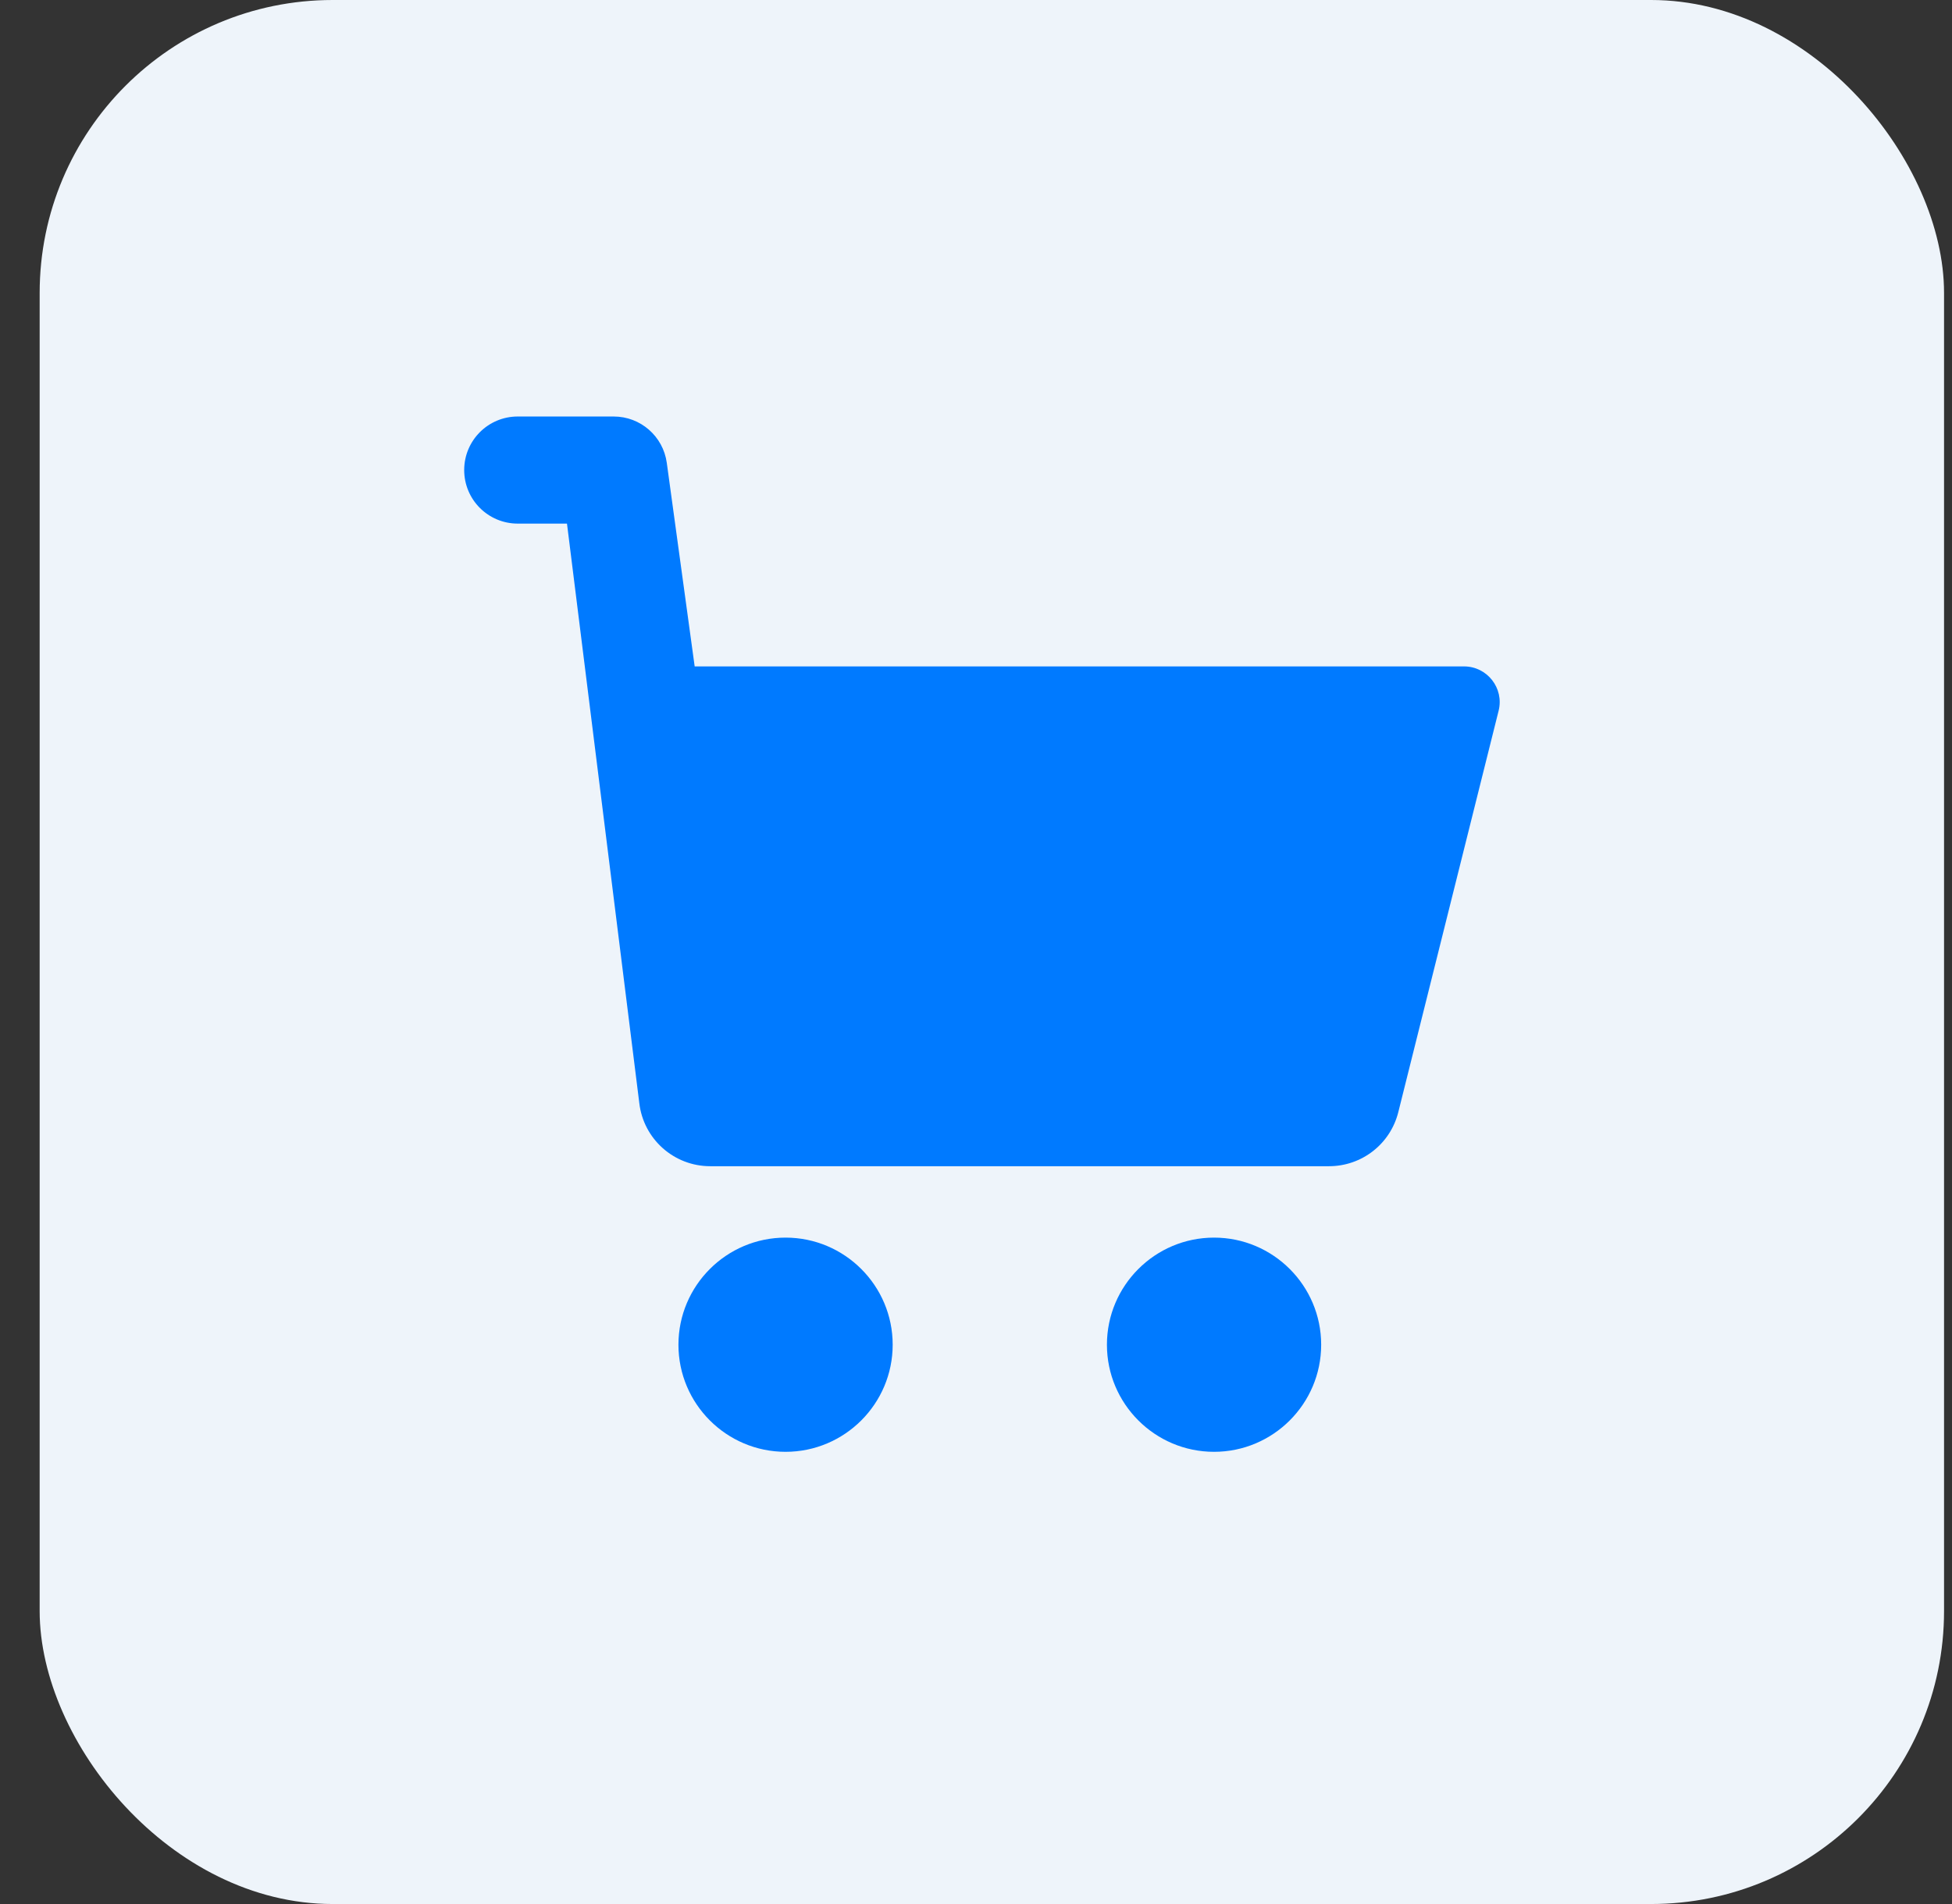 <svg width="41" height="40" viewBox="0 0 41 40" fill="none" xmlns="http://www.w3.org/2000/svg">
<rect x="0" y="0" width="41" height="40" fill="#333333" stroke="none"/>
<rect x="0.833" width="40" height="40" rx="6.154" fill="#EEF4FA"/>
<path d="M31.477 14.932L29.37 23.364C29.203 24.033 28.604 24.5 27.914 24.5H14.918C14.156 24.5 13.516 23.93 13.428 23.174L11.909 11H10.875C10.253 11 9.75 10.497 9.75 9.875C9.75 9.253 10.253 8.75 10.875 8.75H12.89C13.453 8.75 13.928 9.165 14.005 9.722L14.591 14H30.75C31.238 14 31.596 14.459 31.477 14.932Z" fill="#007AFF"/>
<path d="M14.25 28.25C14.25 29.491 15.259 30.5 16.5 30.5C17.741 30.5 18.75 29.491 18.75 28.25C18.75 27.009 17.741 26 16.5 26C15.259 26 14.25 27.009 14.25 28.25Z" fill="#007AFF"/>
<path d="M27.75 28.25C27.75 27.009 26.741 26 25.5 26C24.259 26 23.25 27.009 23.25 28.25C23.25 29.491 24.259 30.5 25.5 30.5C26.741 30.5 27.75 29.491 27.75 28.25Z" fill="#007AFF"/>
</svg>
